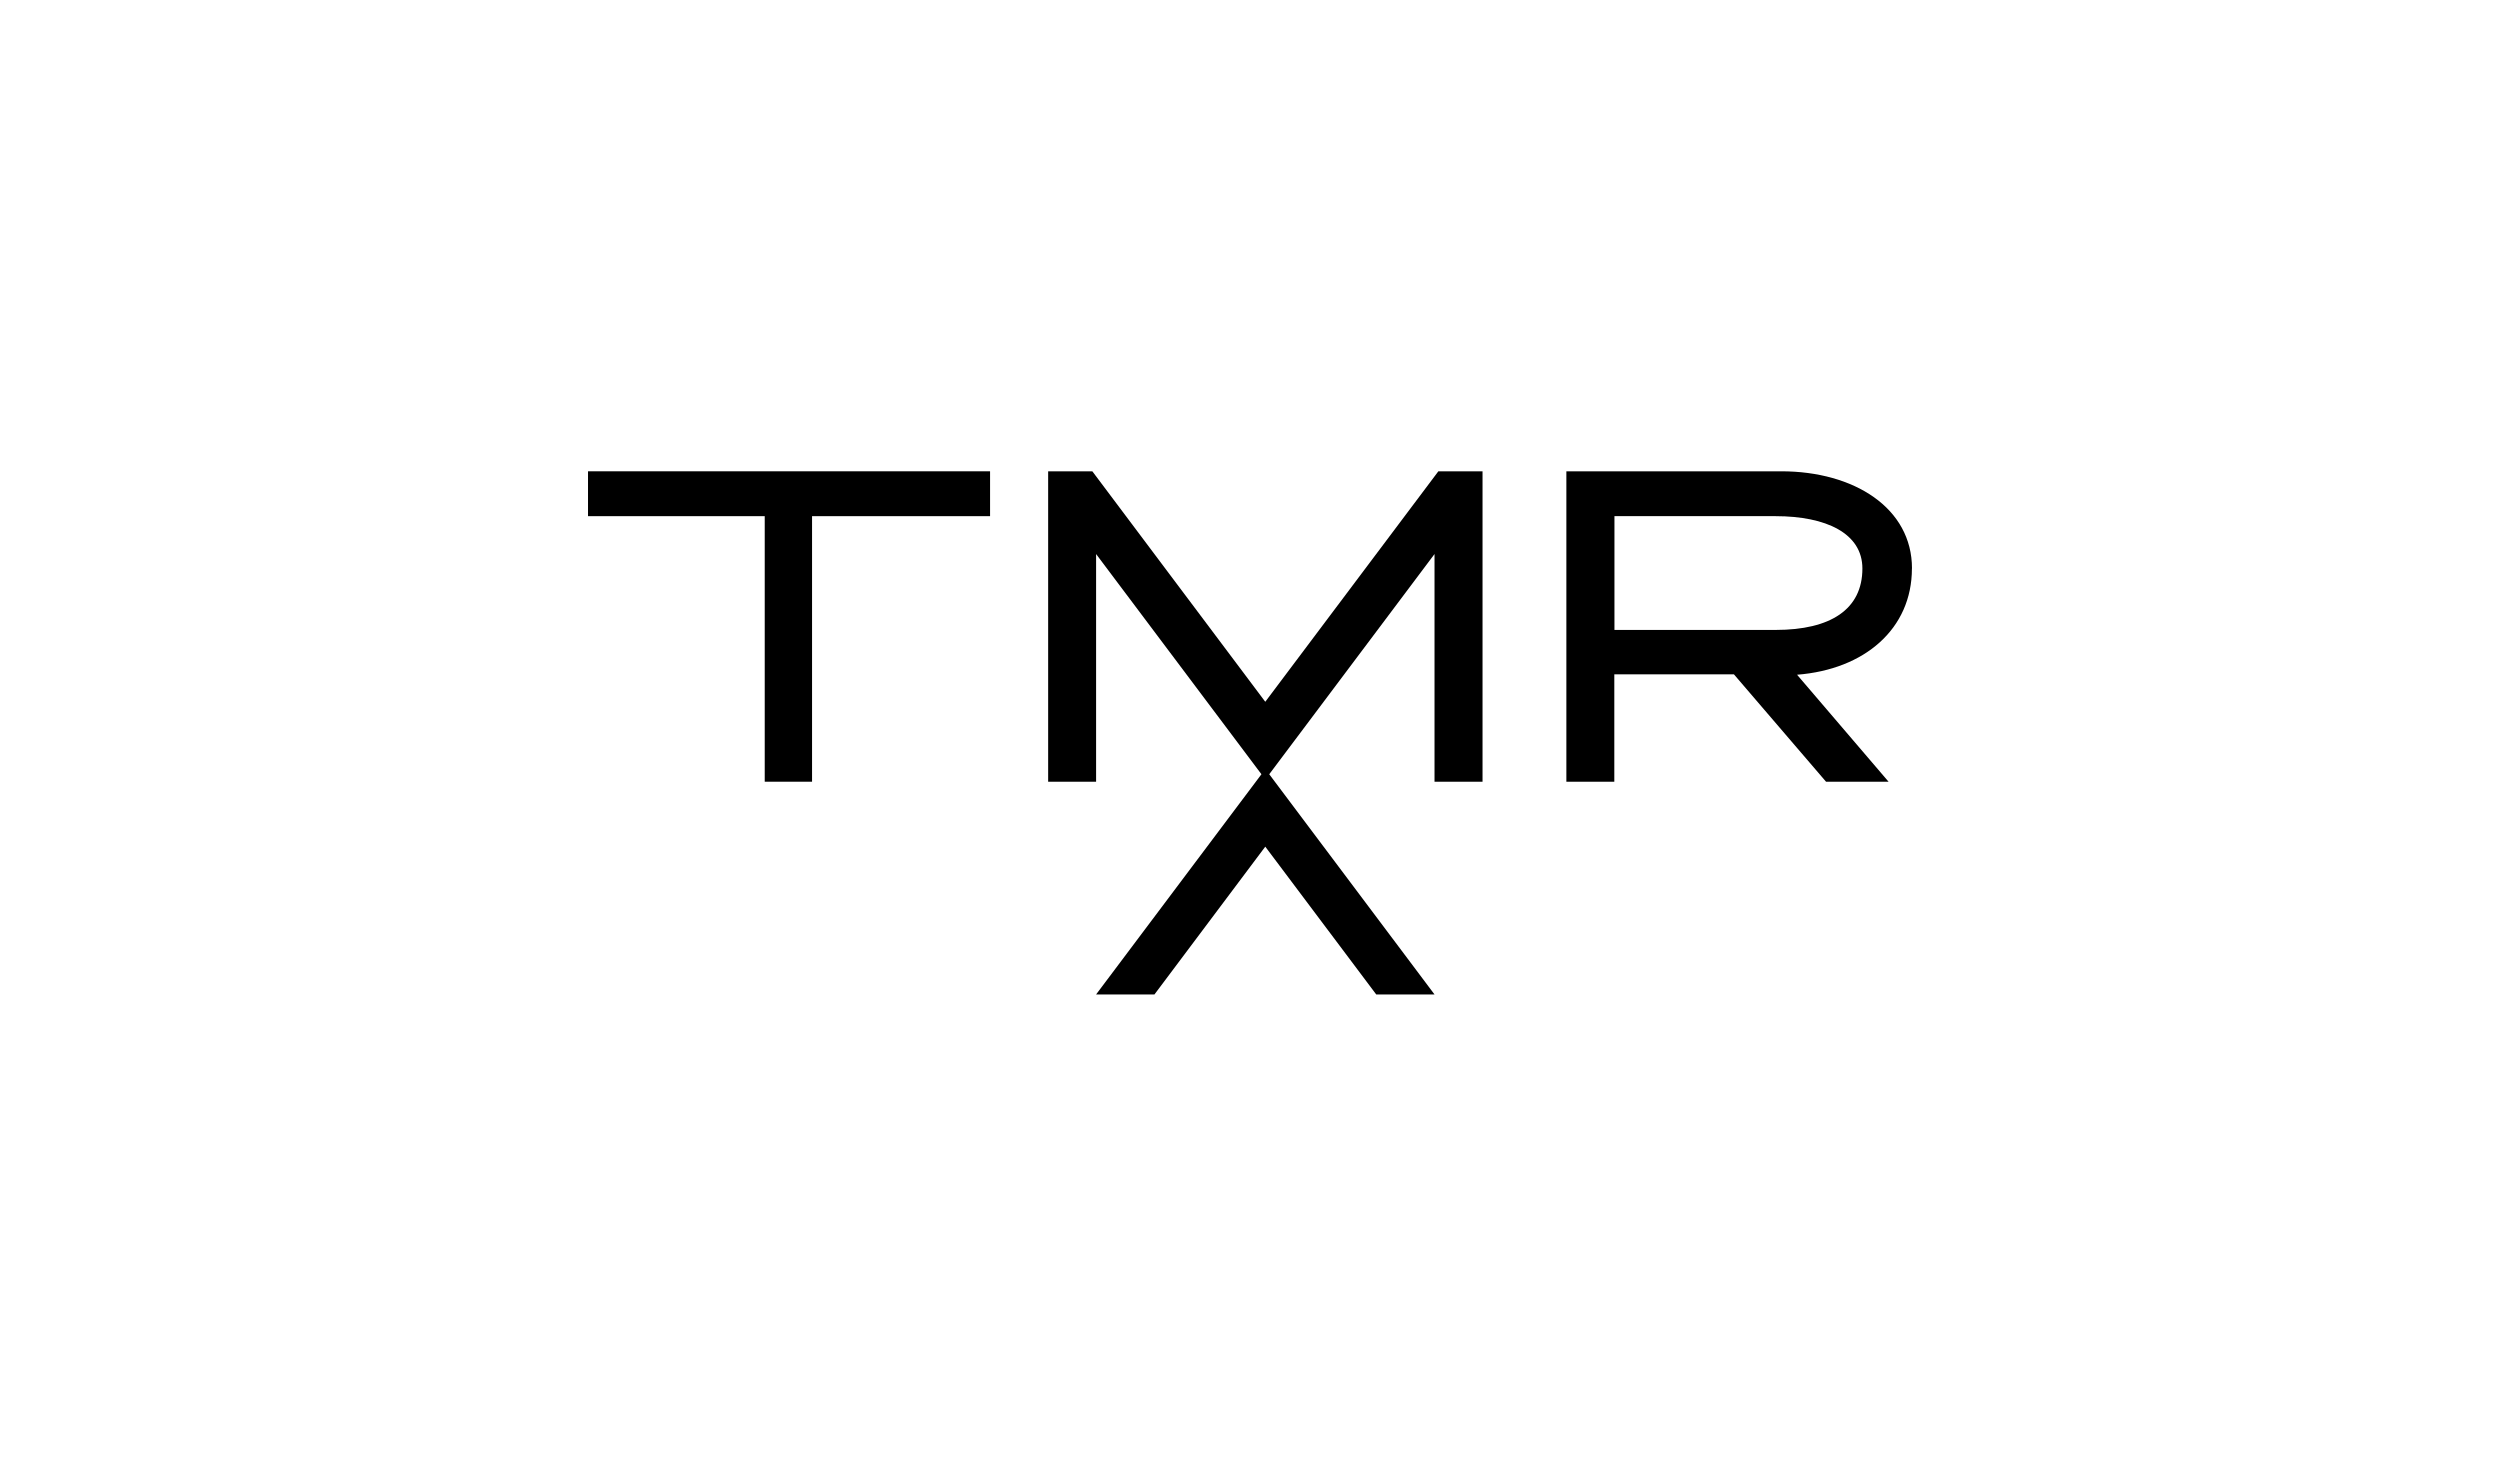 <?xml version="1.0" encoding="UTF-8"?>
<svg xmlns="http://www.w3.org/2000/svg" viewBox="0 0 365 214">
  <defs>
    <style>
      .cls-1, .cls-2 {
        stroke-width: 0px;
      }

      .cls-2 {
        fill: #fff;
      }
    </style>
  </defs>
  <g id="Calque_2" data-name="Calque 2">
    <rect class="cls-2" width="365" height="214"/>
  </g>
  <g id="Calque_1" data-name="Calque 1">
    <g>
      <polygon class="cls-1" points="85.85 75.36 111.65 75.36 111.65 114.13 118.56 114.13 118.56 75.36 144.55 75.36 144.55 68.81 85.85 68.81 85.85 75.36"/>
      <polygon class="cls-1" points="184.73 102.46 159.48 68.81 153.03 68.81 153.03 114.13 160.03 114.13 160.03 80.89 184.17 113.04 160.03 145.19 168.55 145.19 184.73 123.61 200.93 145.19 209.44 145.19 185.31 113.04 209.44 80.89 209.44 114.13 216.45 114.13 216.45 68.81 210 68.81 184.73 102.46"/>
      <path class="cls-1" d="m279.15,82.99c0-8.81-8.43-14.18-19.09-14.18h-31.37v45.32h7v-15.68h17.46l13.45,15.68h9.13l-13.36-15.62c9.87-.77,16.77-6.7,16.77-15.51Zm-43.44,8.97v-16.6h23.54c7.35,0,12.66,2.5,12.66,7.64,0,5.96-4.63,8.97-12.66,8.97h-23.54Z"/>
    </g>
  </g>
</svg>